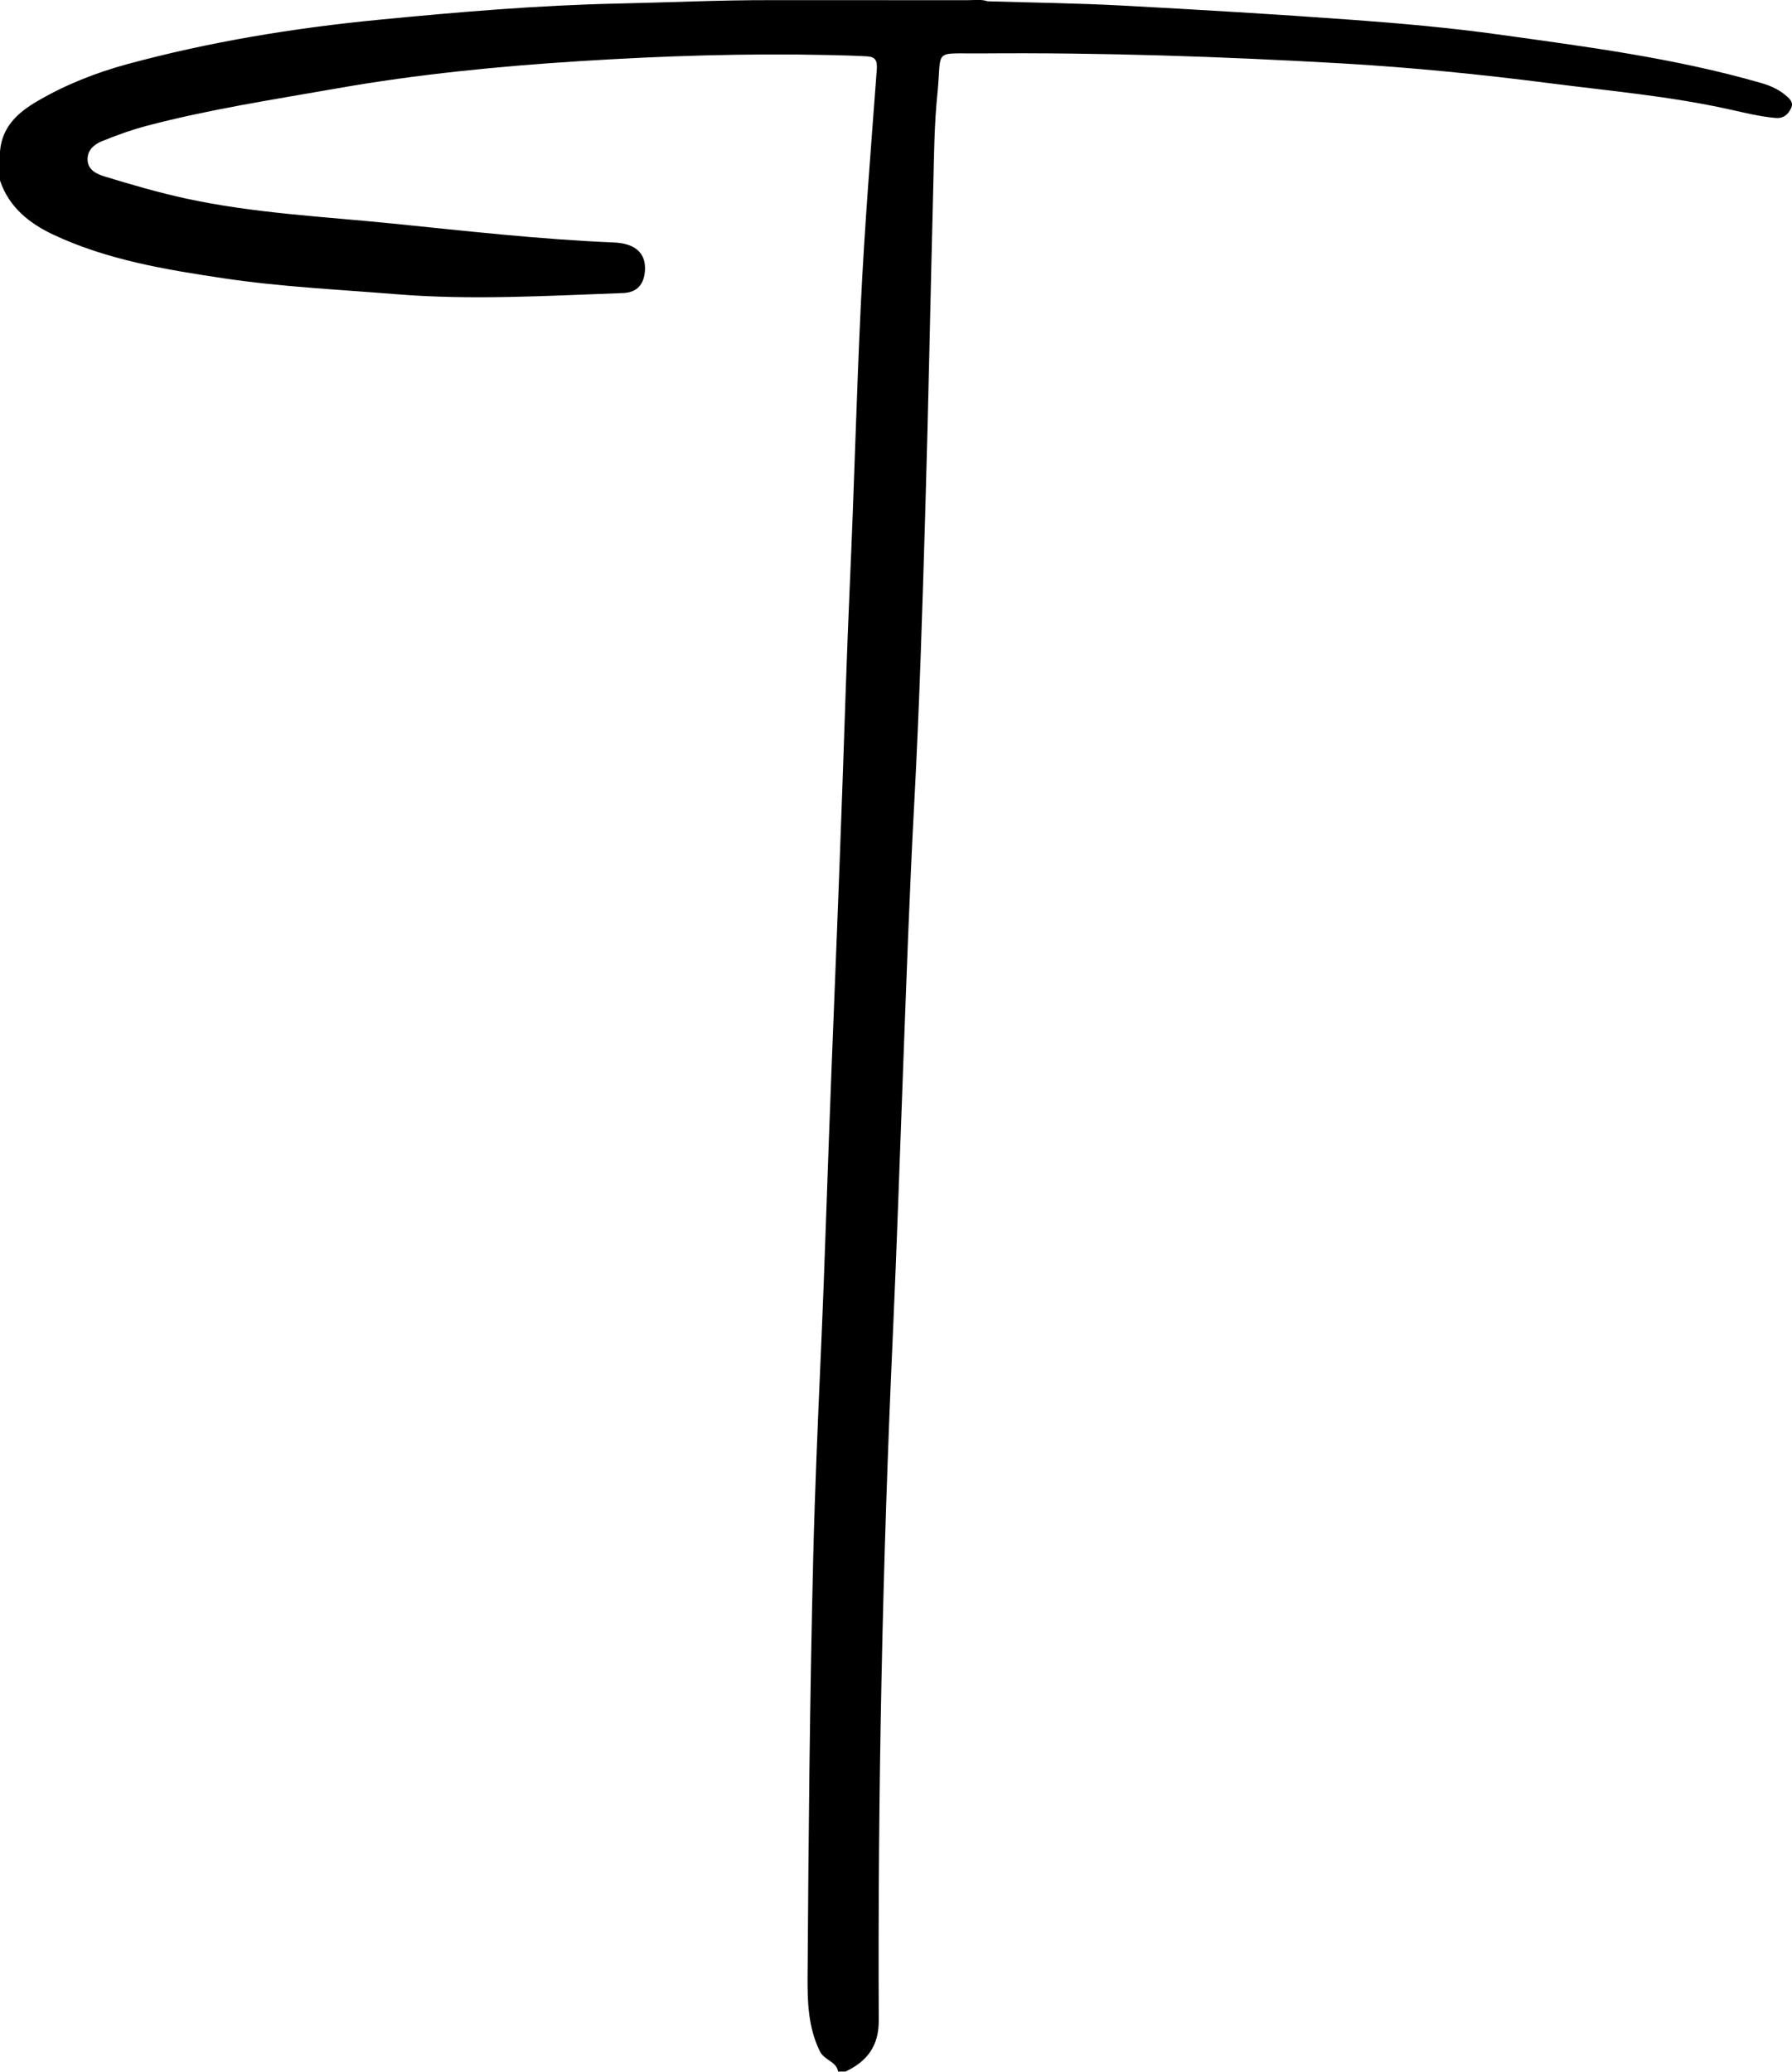 <?xml version="1.0" encoding="UTF-8"?>
<svg data-bbox="0 -0.025 491.685 568.335" viewBox="0 0 491.68 568.31" xmlns="http://www.w3.org/2000/svg" data-type="shape">
    <g>
        <path d="M229.97 568.31c-.47-2.88-3.77-3.08-5.01-5.59-3.29-6.67-3.43-13.83-3.38-20.82.26-38.27.61-76.54 1.55-114.8.46-18.61 1.27-37.24 2.09-55.84 1.16-26.25 1.91-52.51 2.96-78.76 1.01-25.25 2.02-50.5 2.92-75.76.68-19.11 1.25-38.24 2.11-57.34 1.13-25.09 1.76-50.2 2.95-75.28 1.03-21.7 2.79-43.37 4.41-65.04.18-2.45-.4-3.5-2.66-3.62-3.45-.19-6.92-.29-10.38-.36-22.82-.51-45.65.23-68.39 1.67-22.3 1.41-44.59 3.59-66.68 7.48-17.56 3.09-35.18 5.76-52.43 10.33-4.12 1.09-8.16 2.57-12.11 4.18-1.98.81-3.82 2.28-3.89 4.77-.09 3.16 2.58 4.24 4.8 4.92 7.27 2.22 14.59 4.35 22 5.97 18.68 4.08 37.77 4.98 56.73 6.89 20.27 2.05 40.52 4.36 60.9 5.21 5.81.24 8.71 2.92 8.51 7.44-.17 3.85-1.98 6.28-6.04 6.43-20.78.75-41.52 2.01-62.34.31-15.72-1.28-31.51-2.01-47.1-4.34-15.99-2.39-32.04-5.03-46.87-11.99C8.05 61.28 2.46 56.84 0 49.52v-8c.56-6.68 4.78-10.57 10.18-13.73 7.81-4.58 16.13-7.85 24.84-10.22 22.54-6.11 45.54-9.87 68.71-12.13 21.81-2.12 43.67-3.99 65.62-4.46C183.46.68 197.57 0 211.7.04c17.95 0 35.89-.01 53.83.01 1.81 0 3.66-.3 5.44.3 12.31.38 24.63.52 36.93 1.18 21.19 1.13 42.38 2.39 63.55 3.94 13.18.97 26.38 2.15 39.46 3.96 24.27 3.37 48.6 6.51 72.24 13.32 2.33.67 4.58 1.6 6.54 3.19 1.25 1.02 2.51 2.08 1.78 3.66-.75 1.62-1.98 2.95-4.25 2.76-4.3-.36-8.53-1.43-12.65-2.34-16.37-3.64-33.05-5.09-49.6-7.22-18.91-2.43-37.9-4.32-56.99-5.42-32.91-1.88-65.81-3-98.76-2.73-13.54.11-10.74-1.5-12.01 10.96-.88 8.58-.93 17.26-1.15 25.89-.78 30.11-1.33 60.22-2.23 90.32-.78 26.09-1.57 52.19-2.97 78.26-1.29 23.9-2.12 47.8-3.02 71.71-.94 24.93-1.75 49.86-2.88 74.77-2.83 62.53-4.13 125.08-3.85 187.67.03 7.07-3.21 11.22-9.12 14.04h-2Z"/>
    </g>
</svg>
